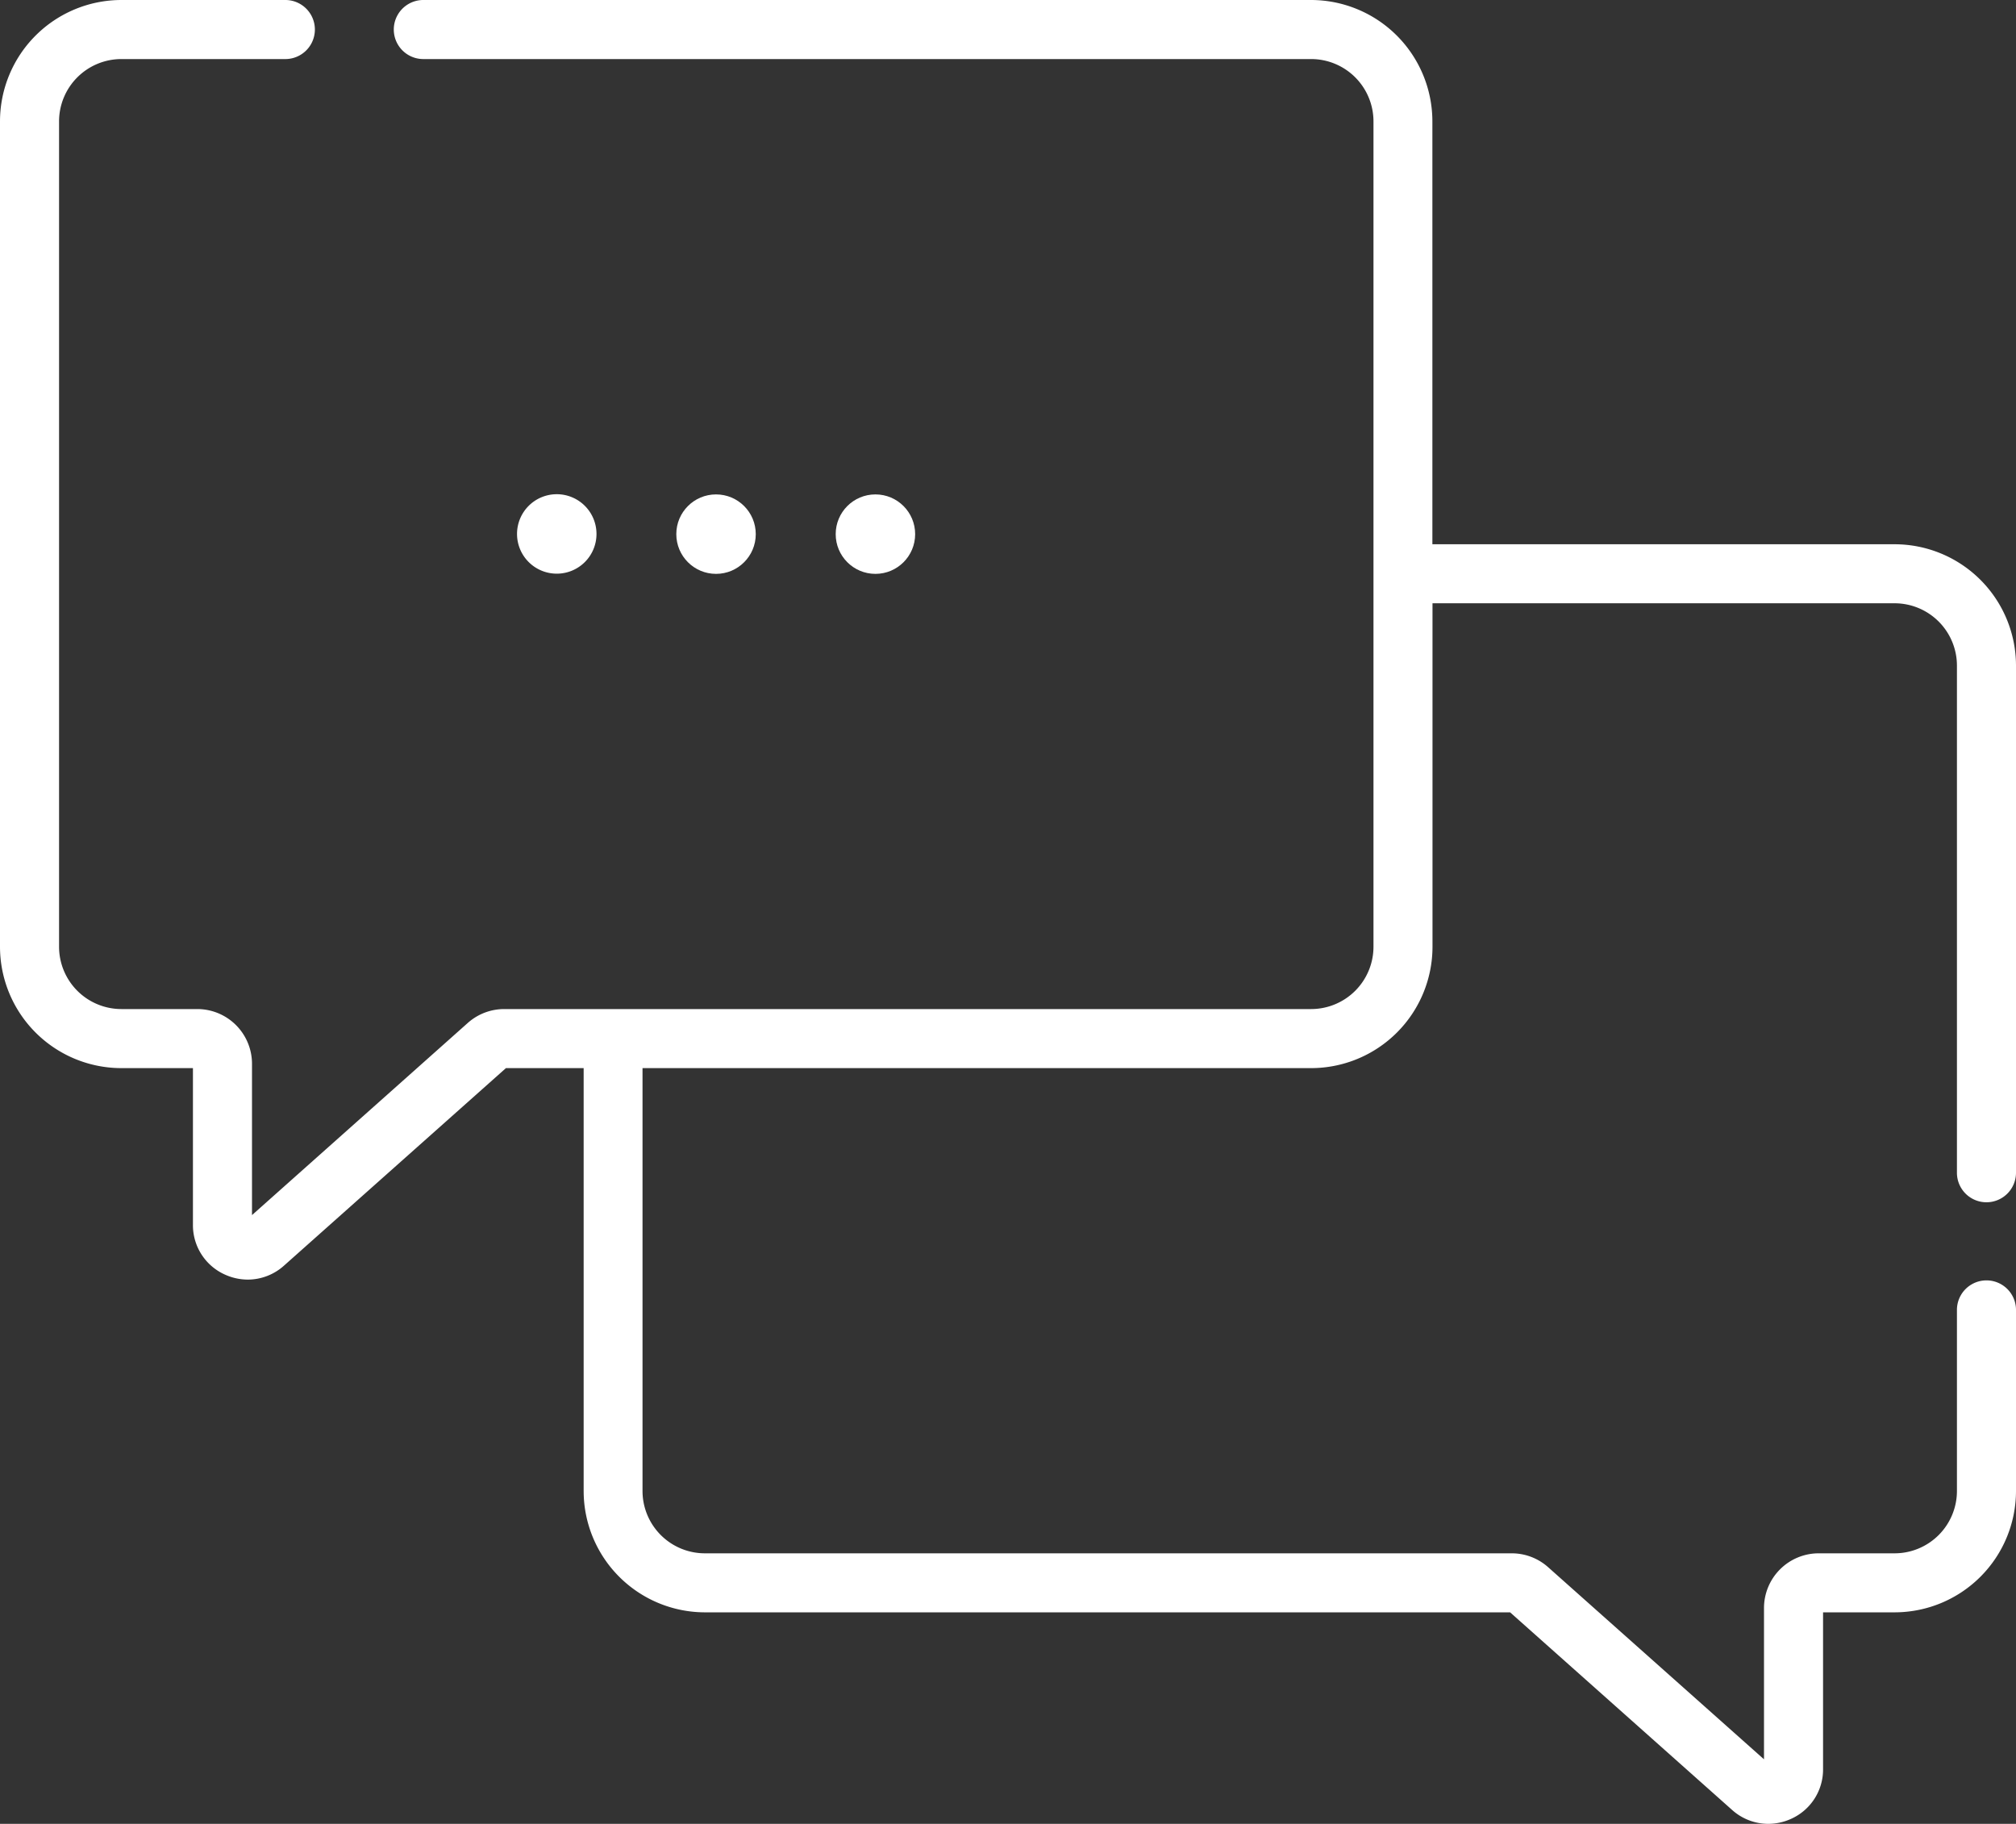 <svg id="Layer_1" data-name="Layer 1" xmlns="http://www.w3.org/2000/svg" viewBox="0 0 512 463.22"><rect x="0" y="0" width="512" height="463.22" fill="#333333" stroke="none"/><defs><style>.cls-1{fill:#fff;}</style></defs><path class="cls-1" d="M151.49,160a10.09,10.09,0,1,0-10.08,10.09A10.08,10.08,0,0,0,151.49,160Z" transform="translate(0 -24.39)"/><circle class="cls-1" cx="181.85" cy="135.66" r="10.09"/><circle class="cls-1" cx="222.33" cy="135.66" r="10.09"/><path class="cls-1" d="M504.5,329.74a7.5,7.5,0,0,0,7.5-7.5V193.43a30.85,30.85,0,0,0-30.82-30.81H363.78V55.21A30.85,30.85,0,0,0,333,24.39H107.51a7.5,7.5,0,0,0,0,15H333a15.84,15.84,0,0,1,15.82,15.82V264.85A15.84,15.84,0,0,1,333,280.67H128.06a13.92,13.92,0,0,0-9.24,3.51L64,333V294.56A13.9,13.9,0,0,0,50.1,280.67H30.82A15.84,15.84,0,0,1,15,264.85V55.21A15.84,15.84,0,0,1,30.82,39.39H72.47a7.5,7.5,0,0,0,0-15H30.82A30.85,30.85,0,0,0,0,55.21V264.85a30.85,30.85,0,0,0,30.82,30.82H49v39.8a13.73,13.73,0,0,0,8.2,12.67,14.07,14.07,0,0,0,5.74,1.24,13.77,13.77,0,0,0,9.18-3.54l56.37-50.17h19.74V403.08A30.84,30.84,0,0,0,179,433.89H383.52l56.37,50.18a13.77,13.77,0,0,0,9.18,3.54,14.07,14.07,0,0,0,5.74-1.24A13.73,13.73,0,0,0,463,473.7V433.89h18.17A30.85,30.85,0,0,0,512,403.08v-46a7.5,7.5,0,1,0-15,0v46a15.84,15.84,0,0,1-15.83,15.82H461.9A13.9,13.9,0,0,0,448,432.78v38.44l-54.84-48.81a13.88,13.88,0,0,0-9.23-3.51H179a15.84,15.84,0,0,1-15.82-15.82V295.67H333a30.85,30.85,0,0,0,30.81-30.82V177.61h117.4A15.84,15.84,0,0,1,497,193.43V322.24a7.49,7.49,0,0,0,7.49,7.5Z" transform="translate(0 -24.39)"/></svg>